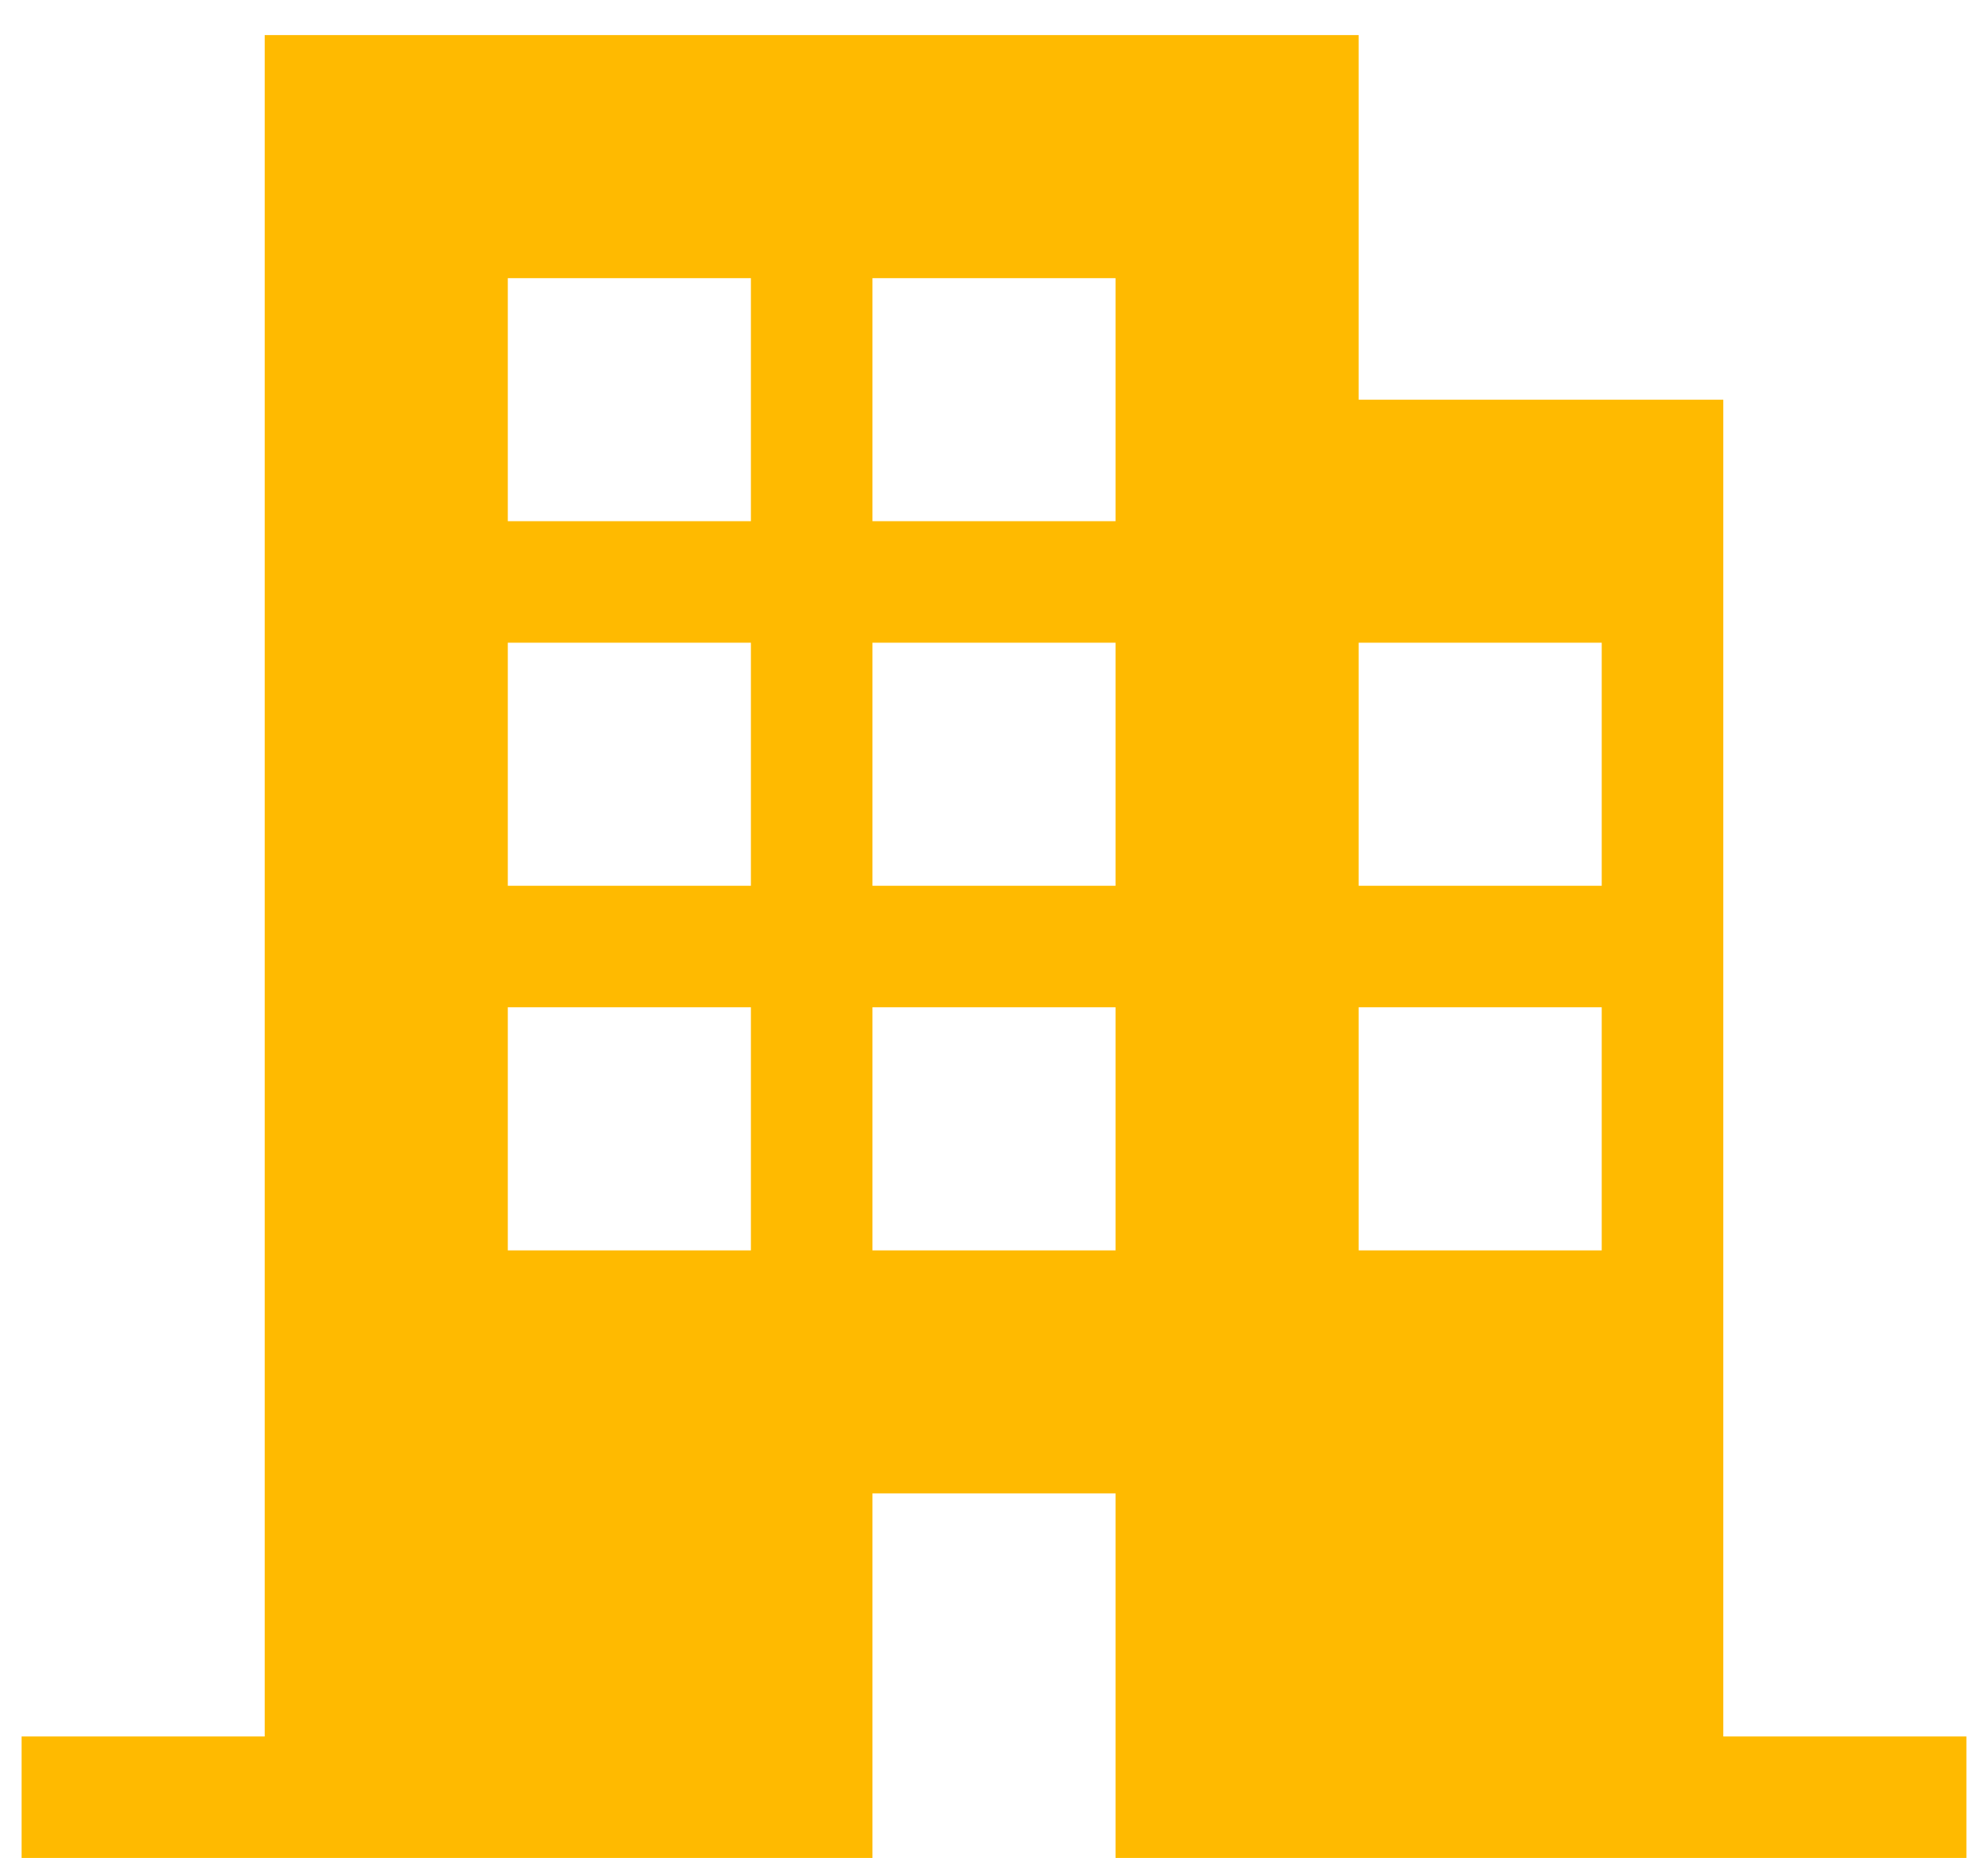 <svg width="46" height="43" viewBox="0 0 46 43" fill="none" xmlns="http://www.w3.org/2000/svg">
<path d="M39.875 40.188V9.25H31.438V0.812H6.125V40.188H0.5V43H20.188V34.562H25.812V43H45.5V40.188H39.875ZM17.375 28.938H11.75V23.312H17.375V28.938ZM17.375 20.5H11.75V14.875H17.375V20.5ZM17.375 12.062H11.75V6.438H17.375V12.062ZM25.812 28.938H20.188V23.312H25.812V28.938ZM25.812 20.5H20.188V14.875H25.812V20.5ZM25.812 12.062H20.188V6.438H25.812V12.062ZM37.062 28.938H31.438V23.312H37.062V28.938ZM37.062 20.5H31.438V14.875H37.062V20.5Z" fill="#FFBA00"/>
</svg>
